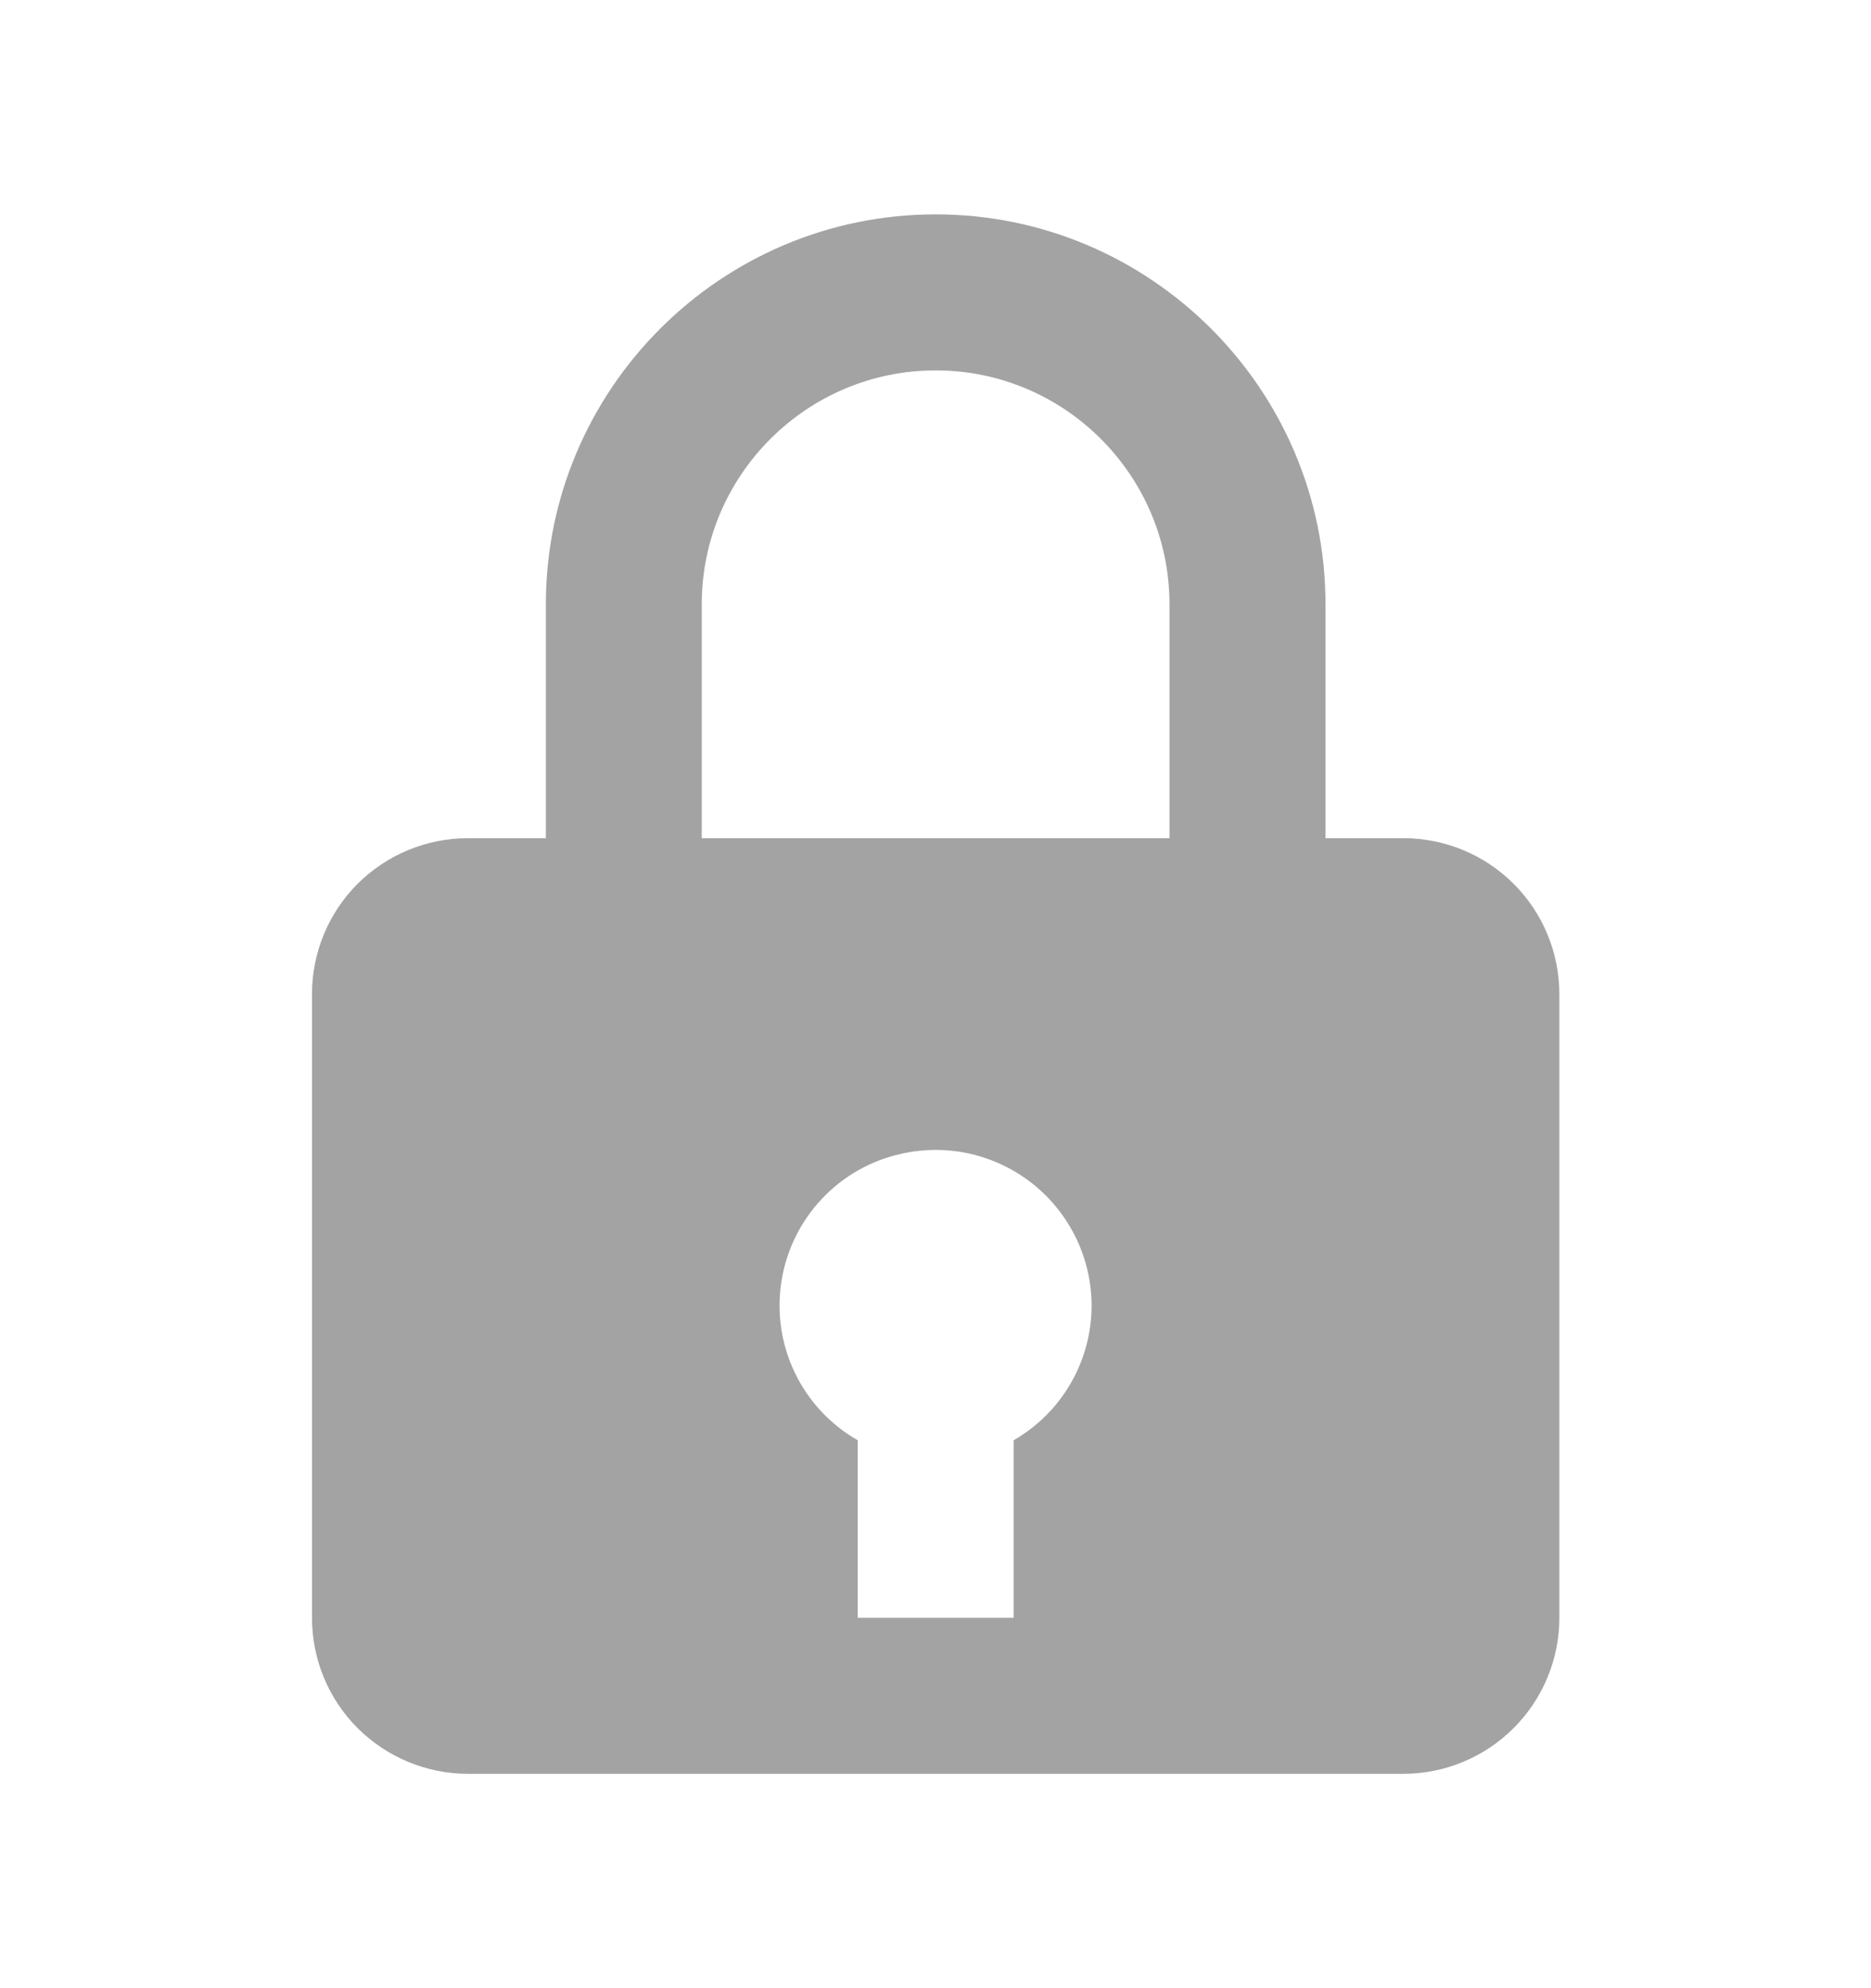 <svg width="16" height="17" viewBox="0 0 16 17" fill="none" xmlns="http://www.w3.org/2000/svg">
<path d="M8.001 1.833C6.163 1.833 4.668 3.329 4.668 5.167V7.167H4.001C3.648 7.167 3.309 7.307 3.058 7.557C2.808 7.807 2.668 8.146 2.668 8.5V13.833C2.668 14.187 2.808 14.526 3.058 14.776C3.309 15.026 3.648 15.167 4.001 15.167H12.001C12.355 15.167 12.694 15.026 12.944 14.776C13.194 14.526 13.335 14.187 13.335 13.833V8.5C13.335 8.146 13.194 7.807 12.944 7.557C12.694 7.307 12.355 7.167 12.001 7.167H11.335V5.167C11.335 3.329 9.839 1.833 8.001 1.833ZM6.001 5.167C6.001 4.064 6.899 3.167 8.001 3.167C9.104 3.167 10.001 4.064 10.001 5.167V7.167H6.001V5.167ZM8.668 12.315V13.833H7.335V12.315C7.102 12.182 6.914 11.981 6.798 11.739C6.681 11.497 6.641 11.225 6.682 10.96C6.723 10.694 6.843 10.448 7.027 10.252C7.211 10.056 7.45 9.921 7.713 9.864C7.908 9.821 8.11 9.822 8.304 9.867C8.499 9.913 8.68 10.001 8.836 10.126C8.992 10.251 9.117 10.41 9.204 10.59C9.29 10.77 9.335 10.967 9.335 11.167C9.334 11.4 9.272 11.629 9.155 11.83C9.038 12.032 8.87 12.199 8.668 12.315Z" fill="#A3A3A3"/>
</svg>

